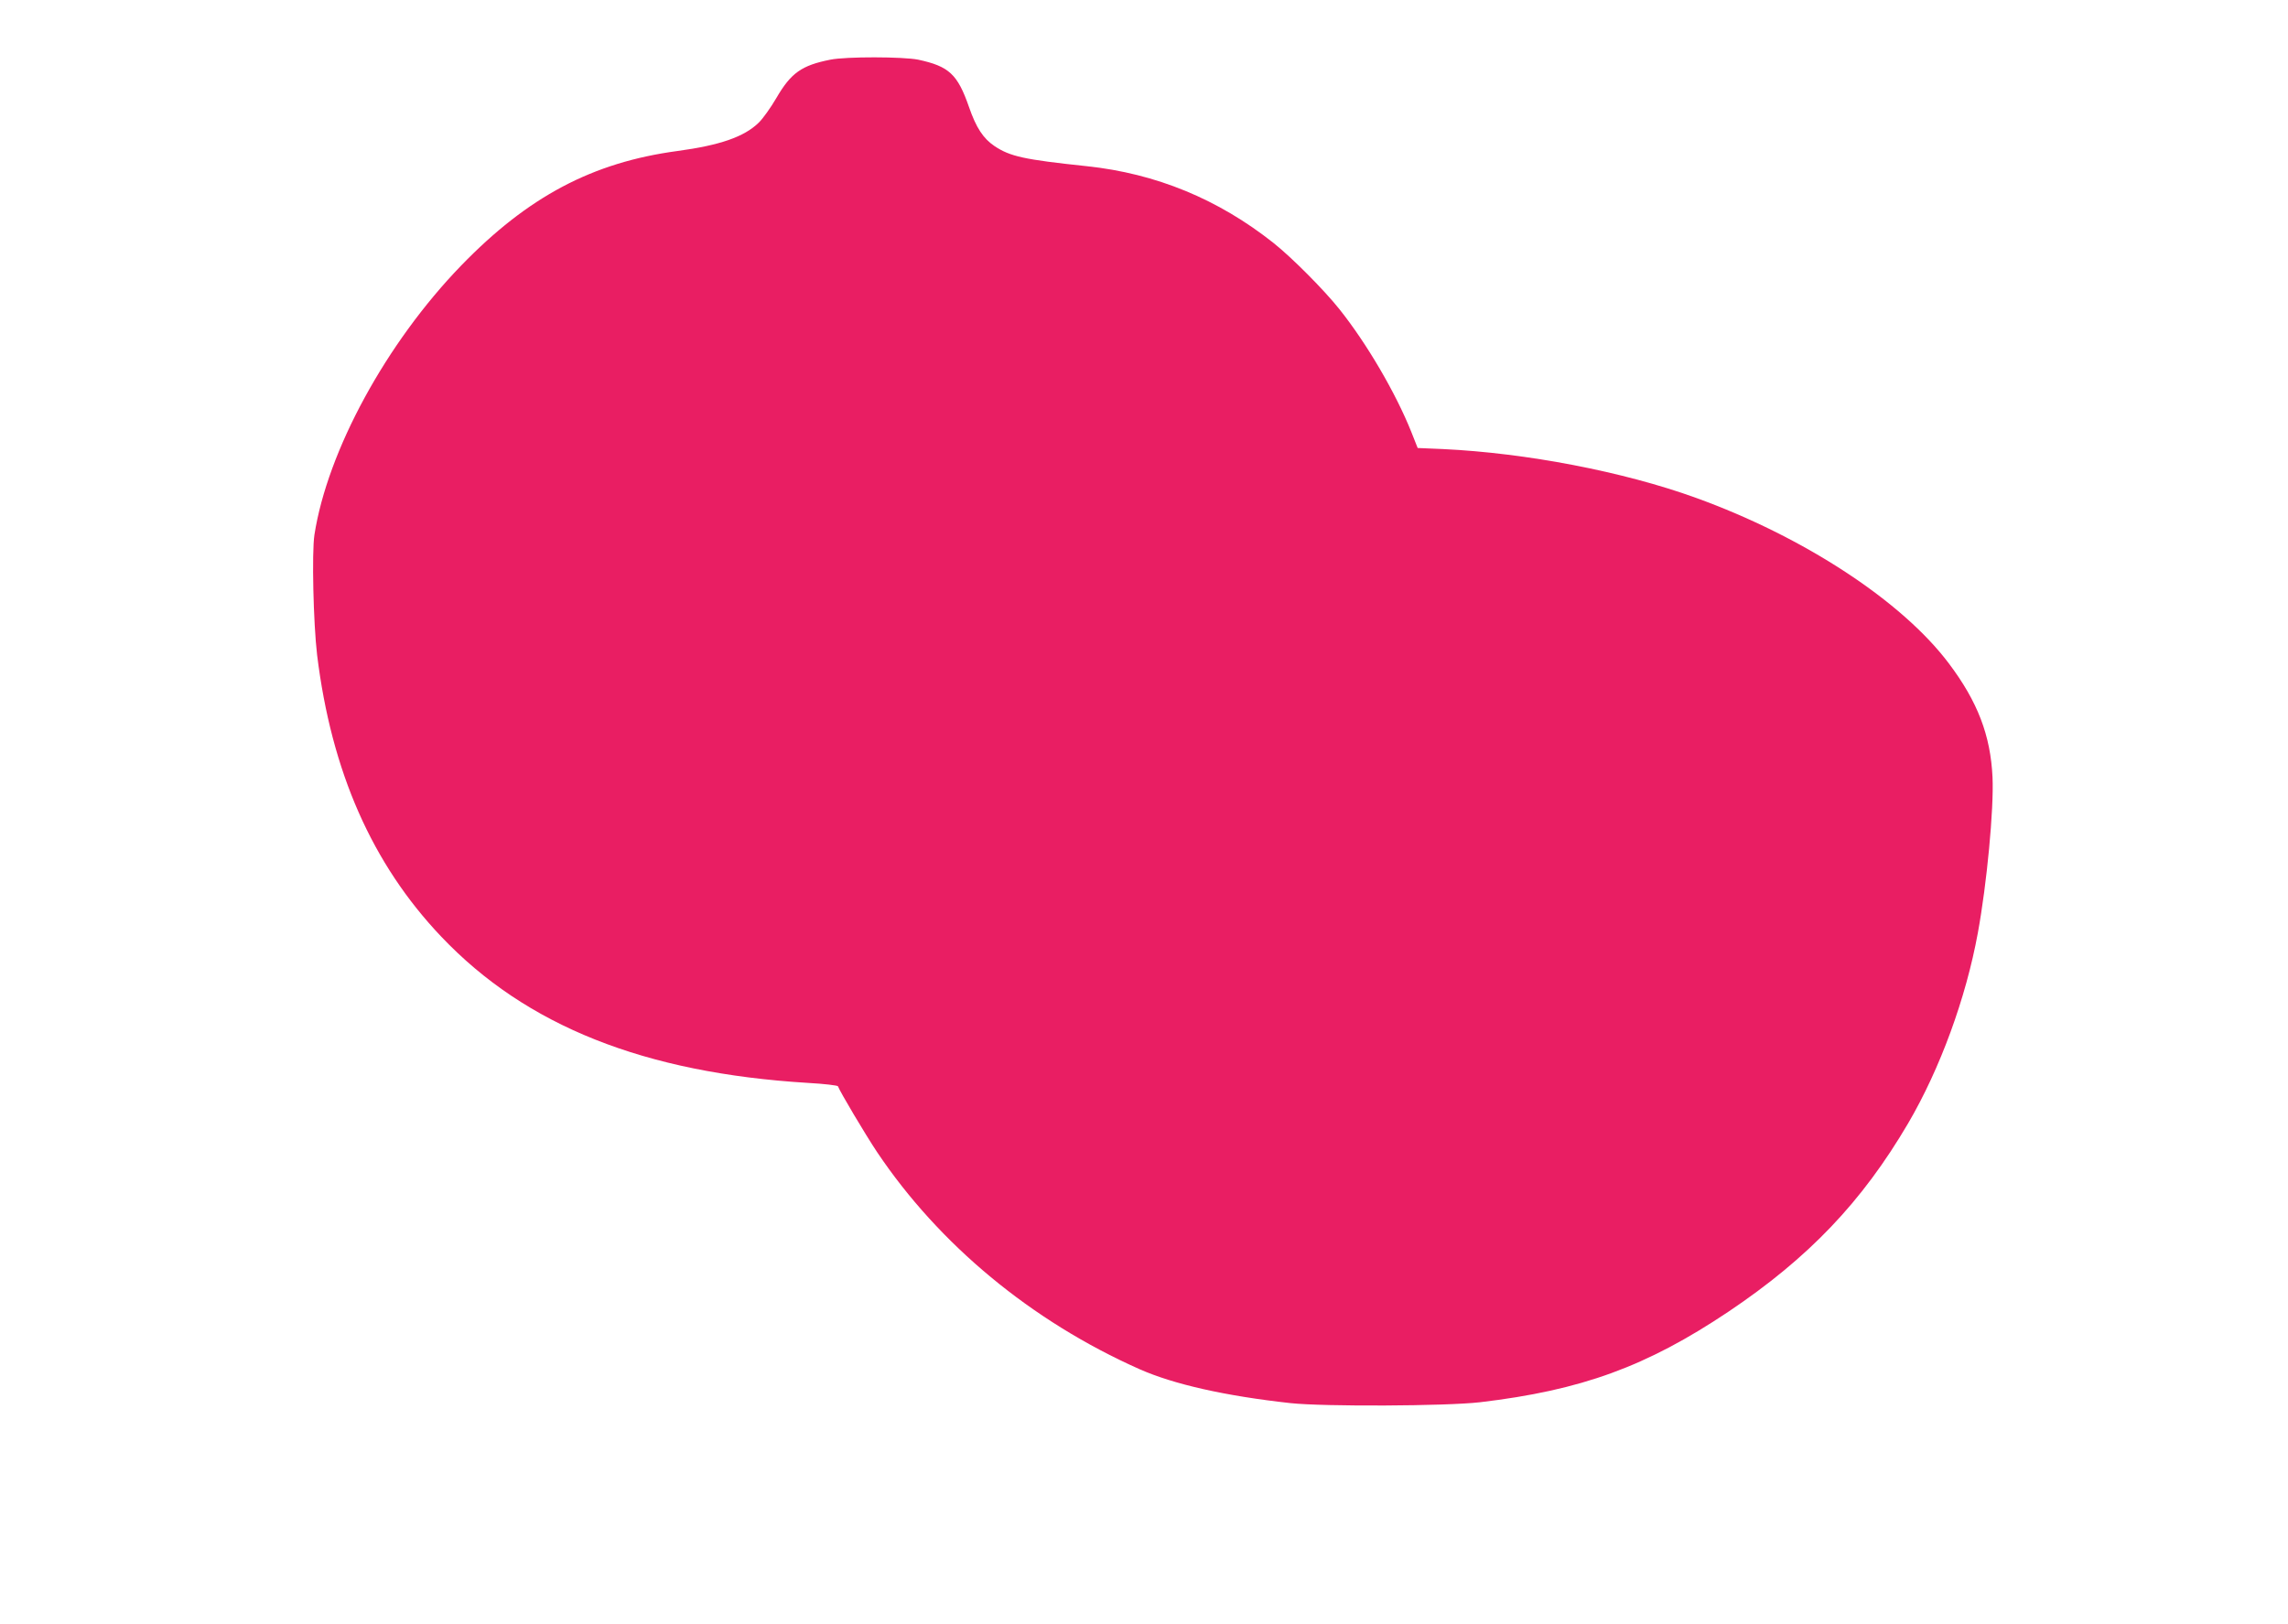 <?xml version="1.0" standalone="no"?>
<!DOCTYPE svg PUBLIC "-//W3C//DTD SVG 20010904//EN"
 "http://www.w3.org/TR/2001/REC-SVG-20010904/DTD/svg10.dtd">
<svg version="1.0" xmlns="http://www.w3.org/2000/svg"
 width="1280pt" height="909pt" viewBox="0 0 1280 909"
 preserveAspectRatio="xMidYMid meet">
<g transform="translate(0,909) scale(0.1,-0.1)"
fill="#e91e63" stroke="none">
<path d="M4645 8756 c-161 -32 -220 -74 -302 -215 -31 -53 -75 -115 -99 -138
-81 -79 -217 -126 -454 -158 -476 -64 -836 -255 -1210 -641 -419 -433 -748
-1037 -821 -1507 -15 -100 -6 -493 15 -672 80 -653 308 -1170 695 -1577 474
-499 1135 -762 2051 -818 91 -5 166 -14 168 -19 9 -27 154 -271 218 -367 347
-518 864 -947 1469 -1216 192 -85 481 -150 845 -190 188 -20 868 -17 1060 5
567 67 930 199 1390 507 448 301 746 613 1005 1054 178 304 323 699 390 1066
50 273 90 692 82 870 -11 235 -83 423 -244 637 -262 349 -812 709 -1415 927
-406 147 -950 251 -1415 273 l-142 6 -36 91 c-87 217 -248 493 -402 686 -86
108 -265 288 -368 370 -310 246 -658 389 -1045 430 -350 37 -429 54 -517 113
-62 42 -102 102 -142 218 -64 184 -112 228 -284 265 -84 17 -404 18 -492 0z"/>
</g>
</svg>
